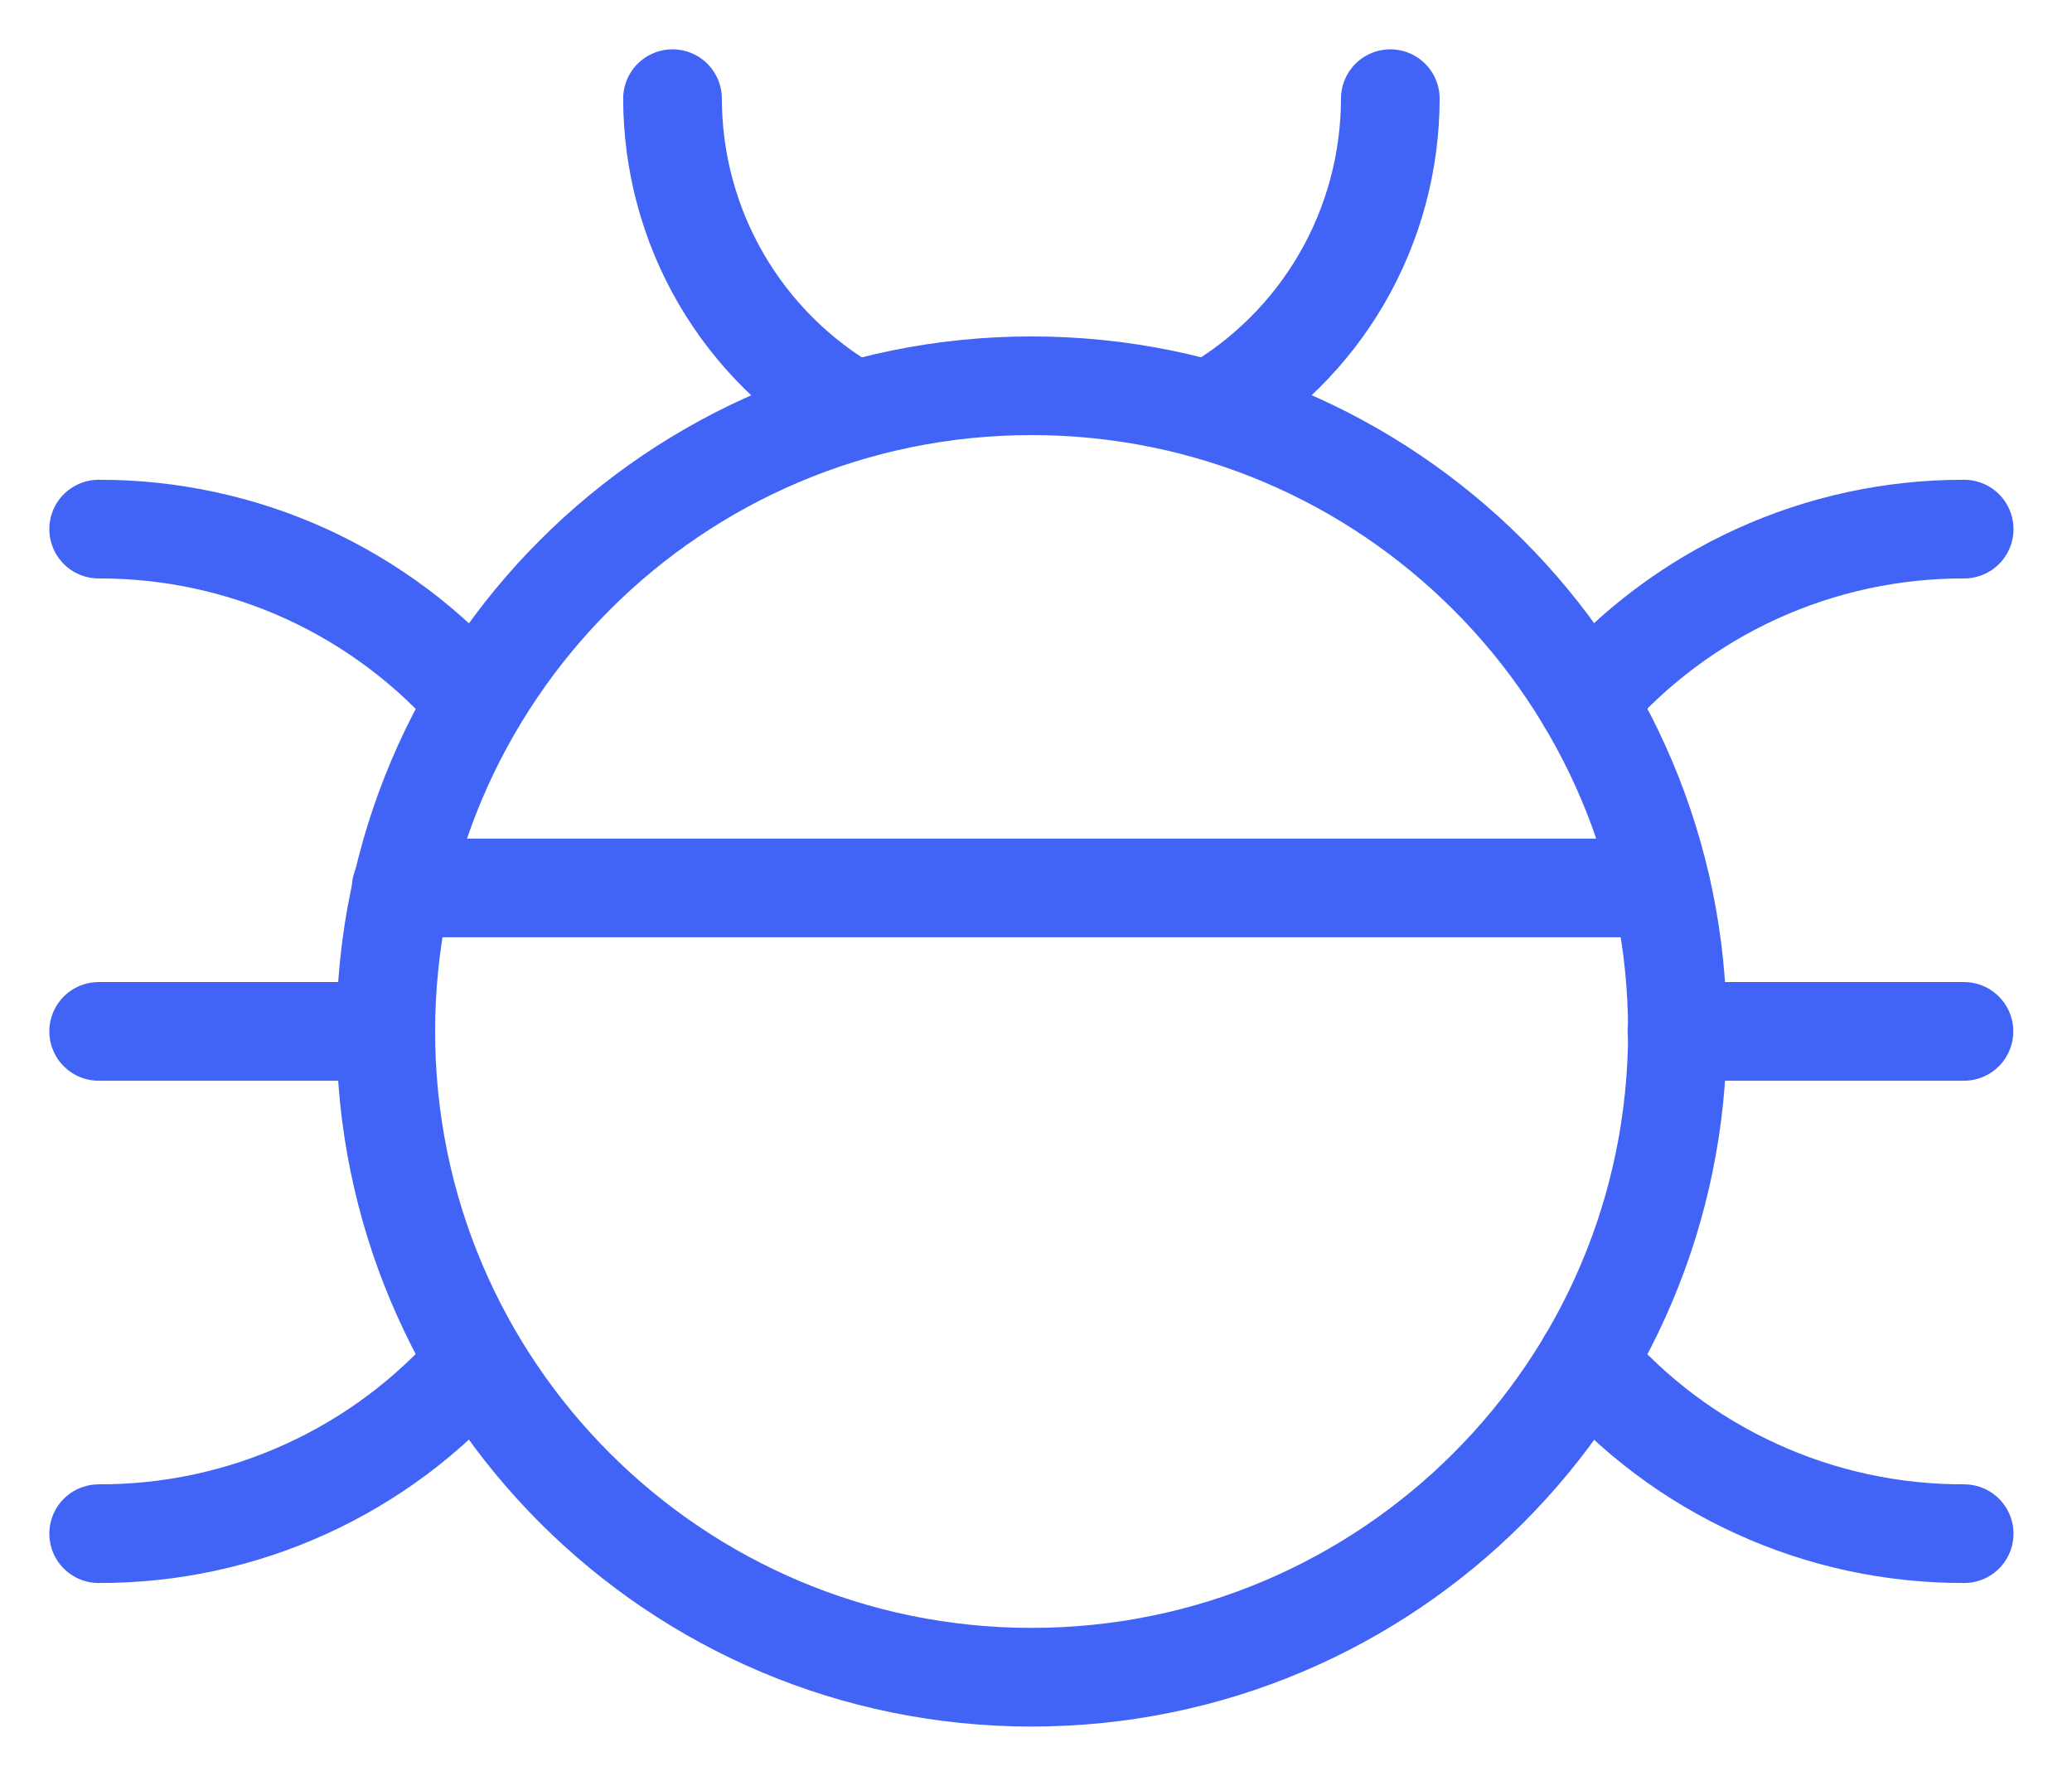<svg width="21" height="18" viewBox="0 0 21 18" fill="none" xmlns="http://www.w3.org/2000/svg">
<path d="M10.455 17C14.07 17 17.001 14.07 17.001 10.455C17.001 6.841 14.07 3.91 10.455 3.91C6.841 3.91 3.91 6.841 3.91 10.455C3.91 14.07 6.841 17 10.455 17Z" stroke="#4164F6" stroke-linecap="round" stroke-linejoin="round"/>
<path d="M3.909 10.454H1" stroke="#4164F6" stroke-linecap="round" stroke-linejoin="round"/>
<path d="M1 15.545C1.726 15.547 2.443 15.393 3.104 15.091C3.764 14.79 4.351 14.35 4.825 13.8" stroke="#4164F6" stroke-linecap="round" stroke-linejoin="round"/>
<path d="M4.825 7.109C4.351 6.559 3.764 6.119 3.104 5.817C2.443 5.516 1.726 5.361 1 5.363" stroke="#4164F6" stroke-linecap="round" stroke-linejoin="round"/>
<path d="M16.996 10.454H19.905" stroke="#4164F6" stroke-linecap="round" stroke-linejoin="round"/>
<path d="M19.907 15.545C19.182 15.547 18.464 15.393 17.804 15.091C17.143 14.79 16.556 14.35 16.082 13.8" stroke="#4164F6" stroke-linecap="round" stroke-linejoin="round"/>
<path d="M16.082 7.109C16.556 6.559 17.143 6.119 17.804 5.817C18.464 5.516 19.182 5.361 19.907 5.363" stroke="#4164F6" stroke-linecap="round" stroke-linejoin="round"/>
<path d="M12.258 4.156C12.814 3.838 13.277 3.379 13.599 2.825C13.921 2.27 14.09 1.641 14.091 1" stroke="#4164F6" stroke-linecap="round" stroke-linejoin="round"/>
<path d="M6.816 1C6.817 1.641 6.986 2.27 7.308 2.825C7.63 3.379 8.093 3.838 8.649 4.156" stroke="#4164F6" stroke-linecap="round" stroke-linejoin="round"/>
<path d="M4.066 9H16.837" stroke="#4164F6" stroke-linecap="round" stroke-linejoin="round"/>
</svg>
